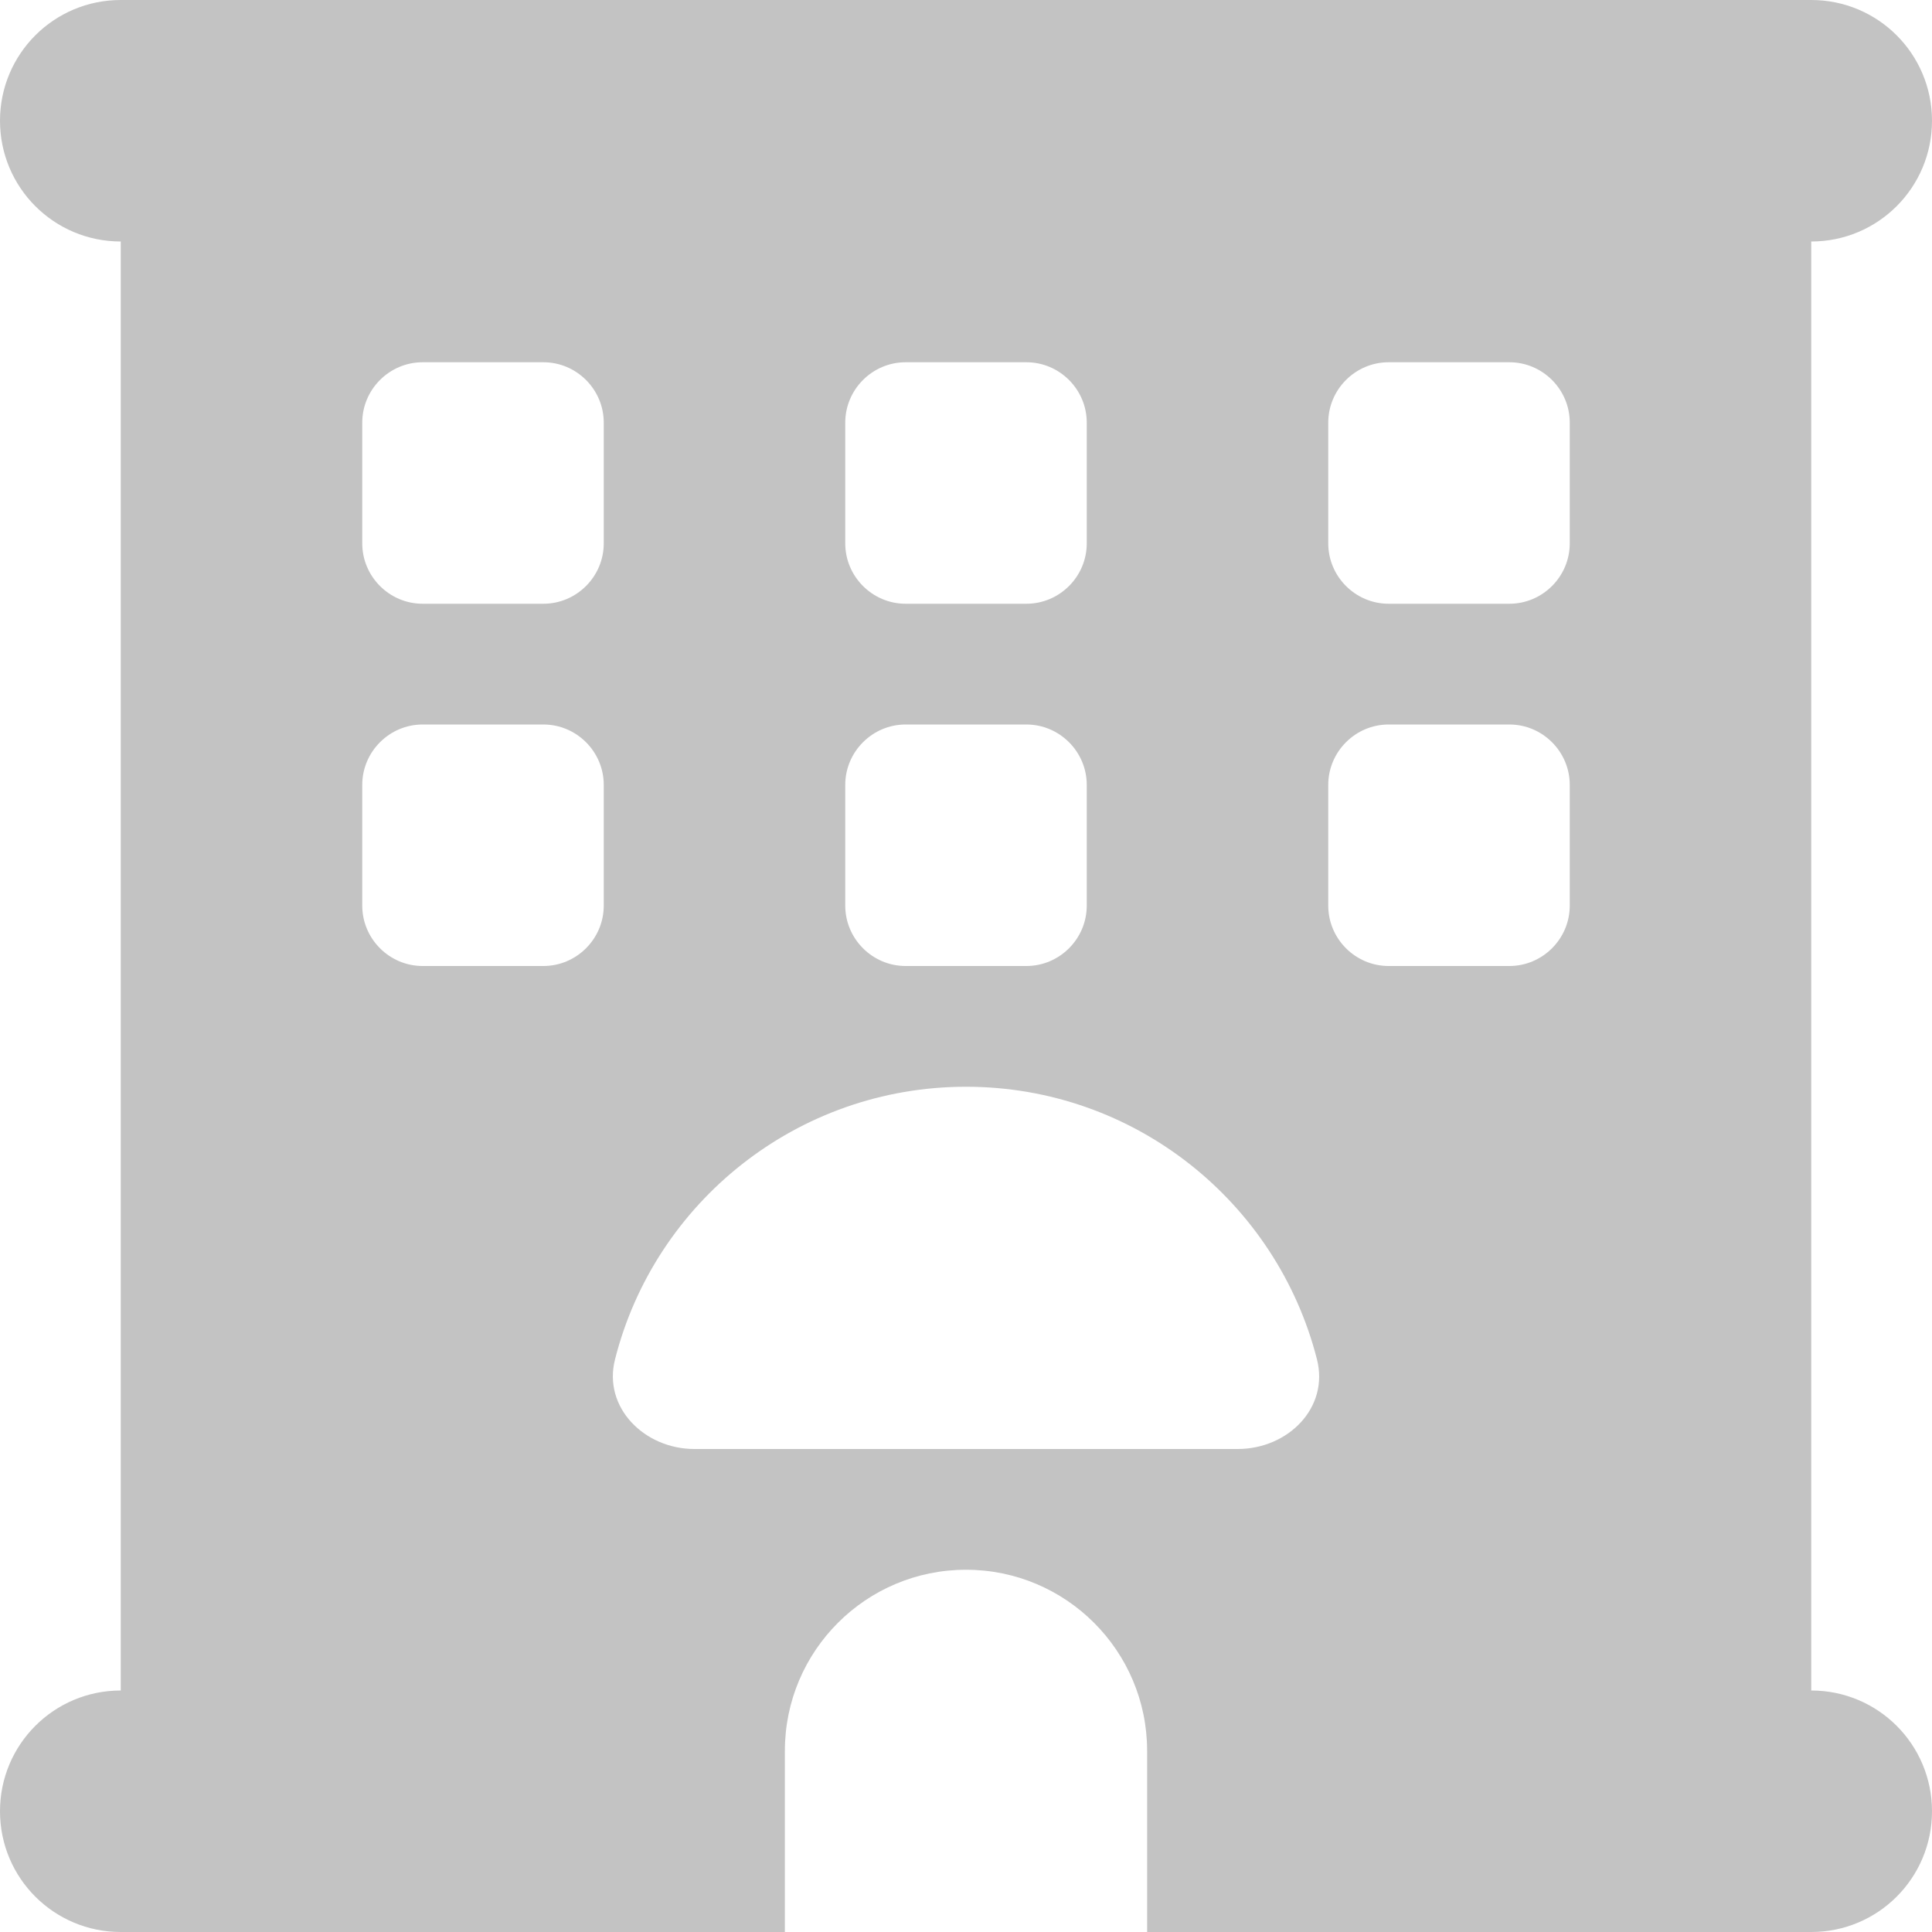 <svg width="512" height="512" viewBox="0 0 512 512" fill="none" xmlns="http://www.w3.org/2000/svg">
<g clip-path="url(#clip0_1_45891)">
<path d="M0 32C0 14.3 14.3 0 32 0H480C497.7 0 512 14.3 512 32C512 49.7 497.7 64 480 64V448C497.7 448 512 462.3 512 480C512 497.7 497.7 512 480 512H304V464C304 437.5 282.5 416 256 416C229.5 416 208 437.5 208 464V512H32C14.3 512 0 497.7 0 480C0 462.3 14.3 448 32 448V64C14.3 64 0 49.7 0 32ZM96 112V144C96 152.8 103.2 160 112 160H144C152.8 160 160 152.8 160 144V112C160 103.2 152.8 96 144 96H112C103.2 96 96 103.2 96 112ZM240 96C231.2 96 224 103.2 224 112V144C224 152.8 231.2 160 240 160H272C280.8 160 288 152.8 288 144V112C288 103.2 280.8 96 272 96H240ZM352 112V144C352 152.8 359.2 160 368 160H400C408.8 160 416 152.8 416 144V112C416 103.2 408.8 96 400 96H368C359.2 96 352 103.2 352 112ZM112 192C103.2 192 96 199.2 96 208V240C96 248.8 103.2 256 112 256H144C152.8 256 160 248.8 160 240V208C160 199.2 152.8 192 144 192H112ZM224 208V240C224 248.8 231.2 256 240 256H272C280.8 256 288 248.8 288 240V208C288 199.2 280.8 192 272 192H240C231.2 192 224 199.2 224 208ZM368 192C359.2 192 352 199.2 352 208V240C352 248.8 359.2 256 368 256H400C408.8 256 416 248.8 416 240V208C416 199.2 408.8 192 400 192H368ZM328 384C341.3 384 352.3 373.1 349 360.2C338.4 318.7 300.8 288 256 288C211.2 288 173.5 318.7 163 360.2C159.7 373 170.8 384 184 384H328Z" fill="#C3C3C3"/>
</g>
<defs>
<clipPath id="clip0_1_45891">
<rect width="512" height="512" fill="white"/>
</clipPath>
</defs>
</svg>
